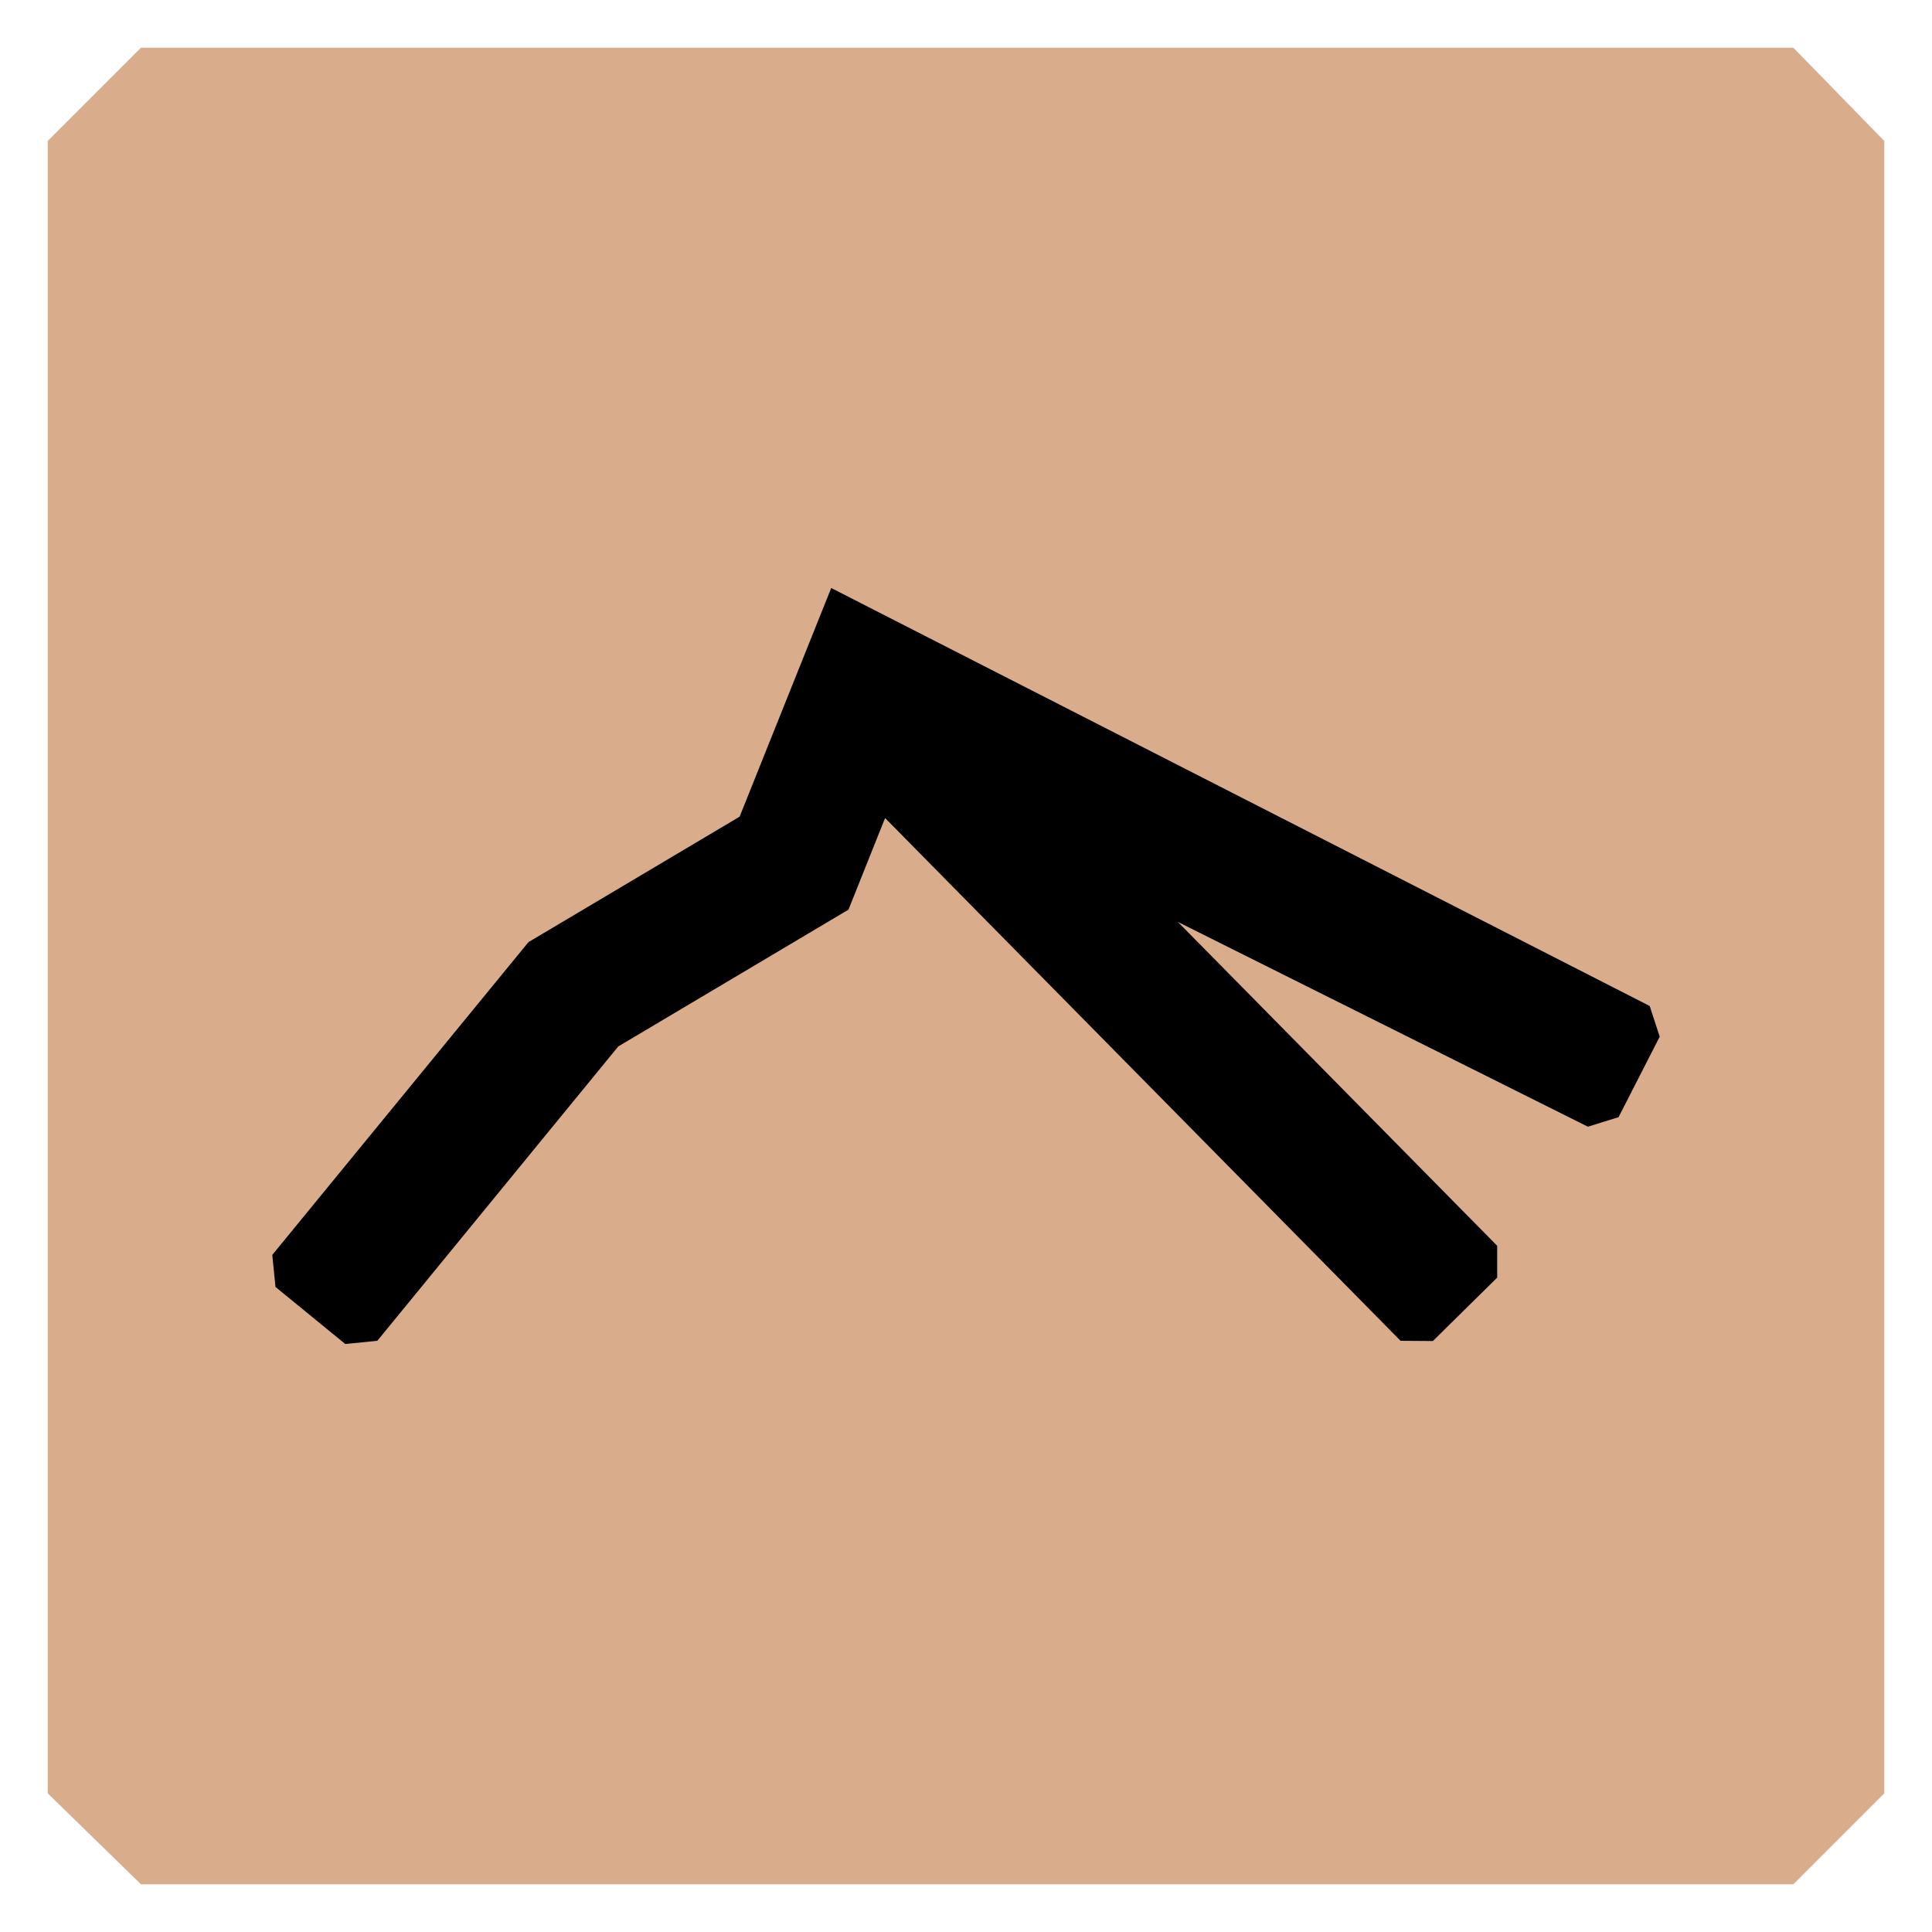 <?xml version="1.0" encoding="UTF-8"?>
<svg xmlns="http://www.w3.org/2000/svg" viewBox="0 0 85 85">
  <defs>
    <style>.cls-1,.cls-2{stroke-width:0px;}.cls-2{fill:#d9ac8c;}</style>
  </defs>
  <g id="Layer_4">
    <polygon class="cls-2" points="78.9 2.1 6.2 2.1 2.1 6.2 2.1 78.9 2.1 78.9 2.1 78.9 6.2 82.9 78.9 82.9 82.9 78.9 82.9 6.2 78.9 2.1"></polygon>
  </g>
  <g id="Layer_1">
    <polygon id="_3._Vyrobene" class="cls-1" points="72.58 44.26 36.57 25.87 32.54 35.93 23.25 41.45 11.98 55.21 12.12 56.62 15.19 59.13 16.6 58.99 27.2 46.04 37.33 40.02 38.94 35.99 61.62 58.99 63.04 59 65.87 56.21 65.87 54.81 51.82 40.56 69.86 49.57 71.21 49.15 73.02 45.61 72.58 44.26"></polygon>
  </g>
</svg>
